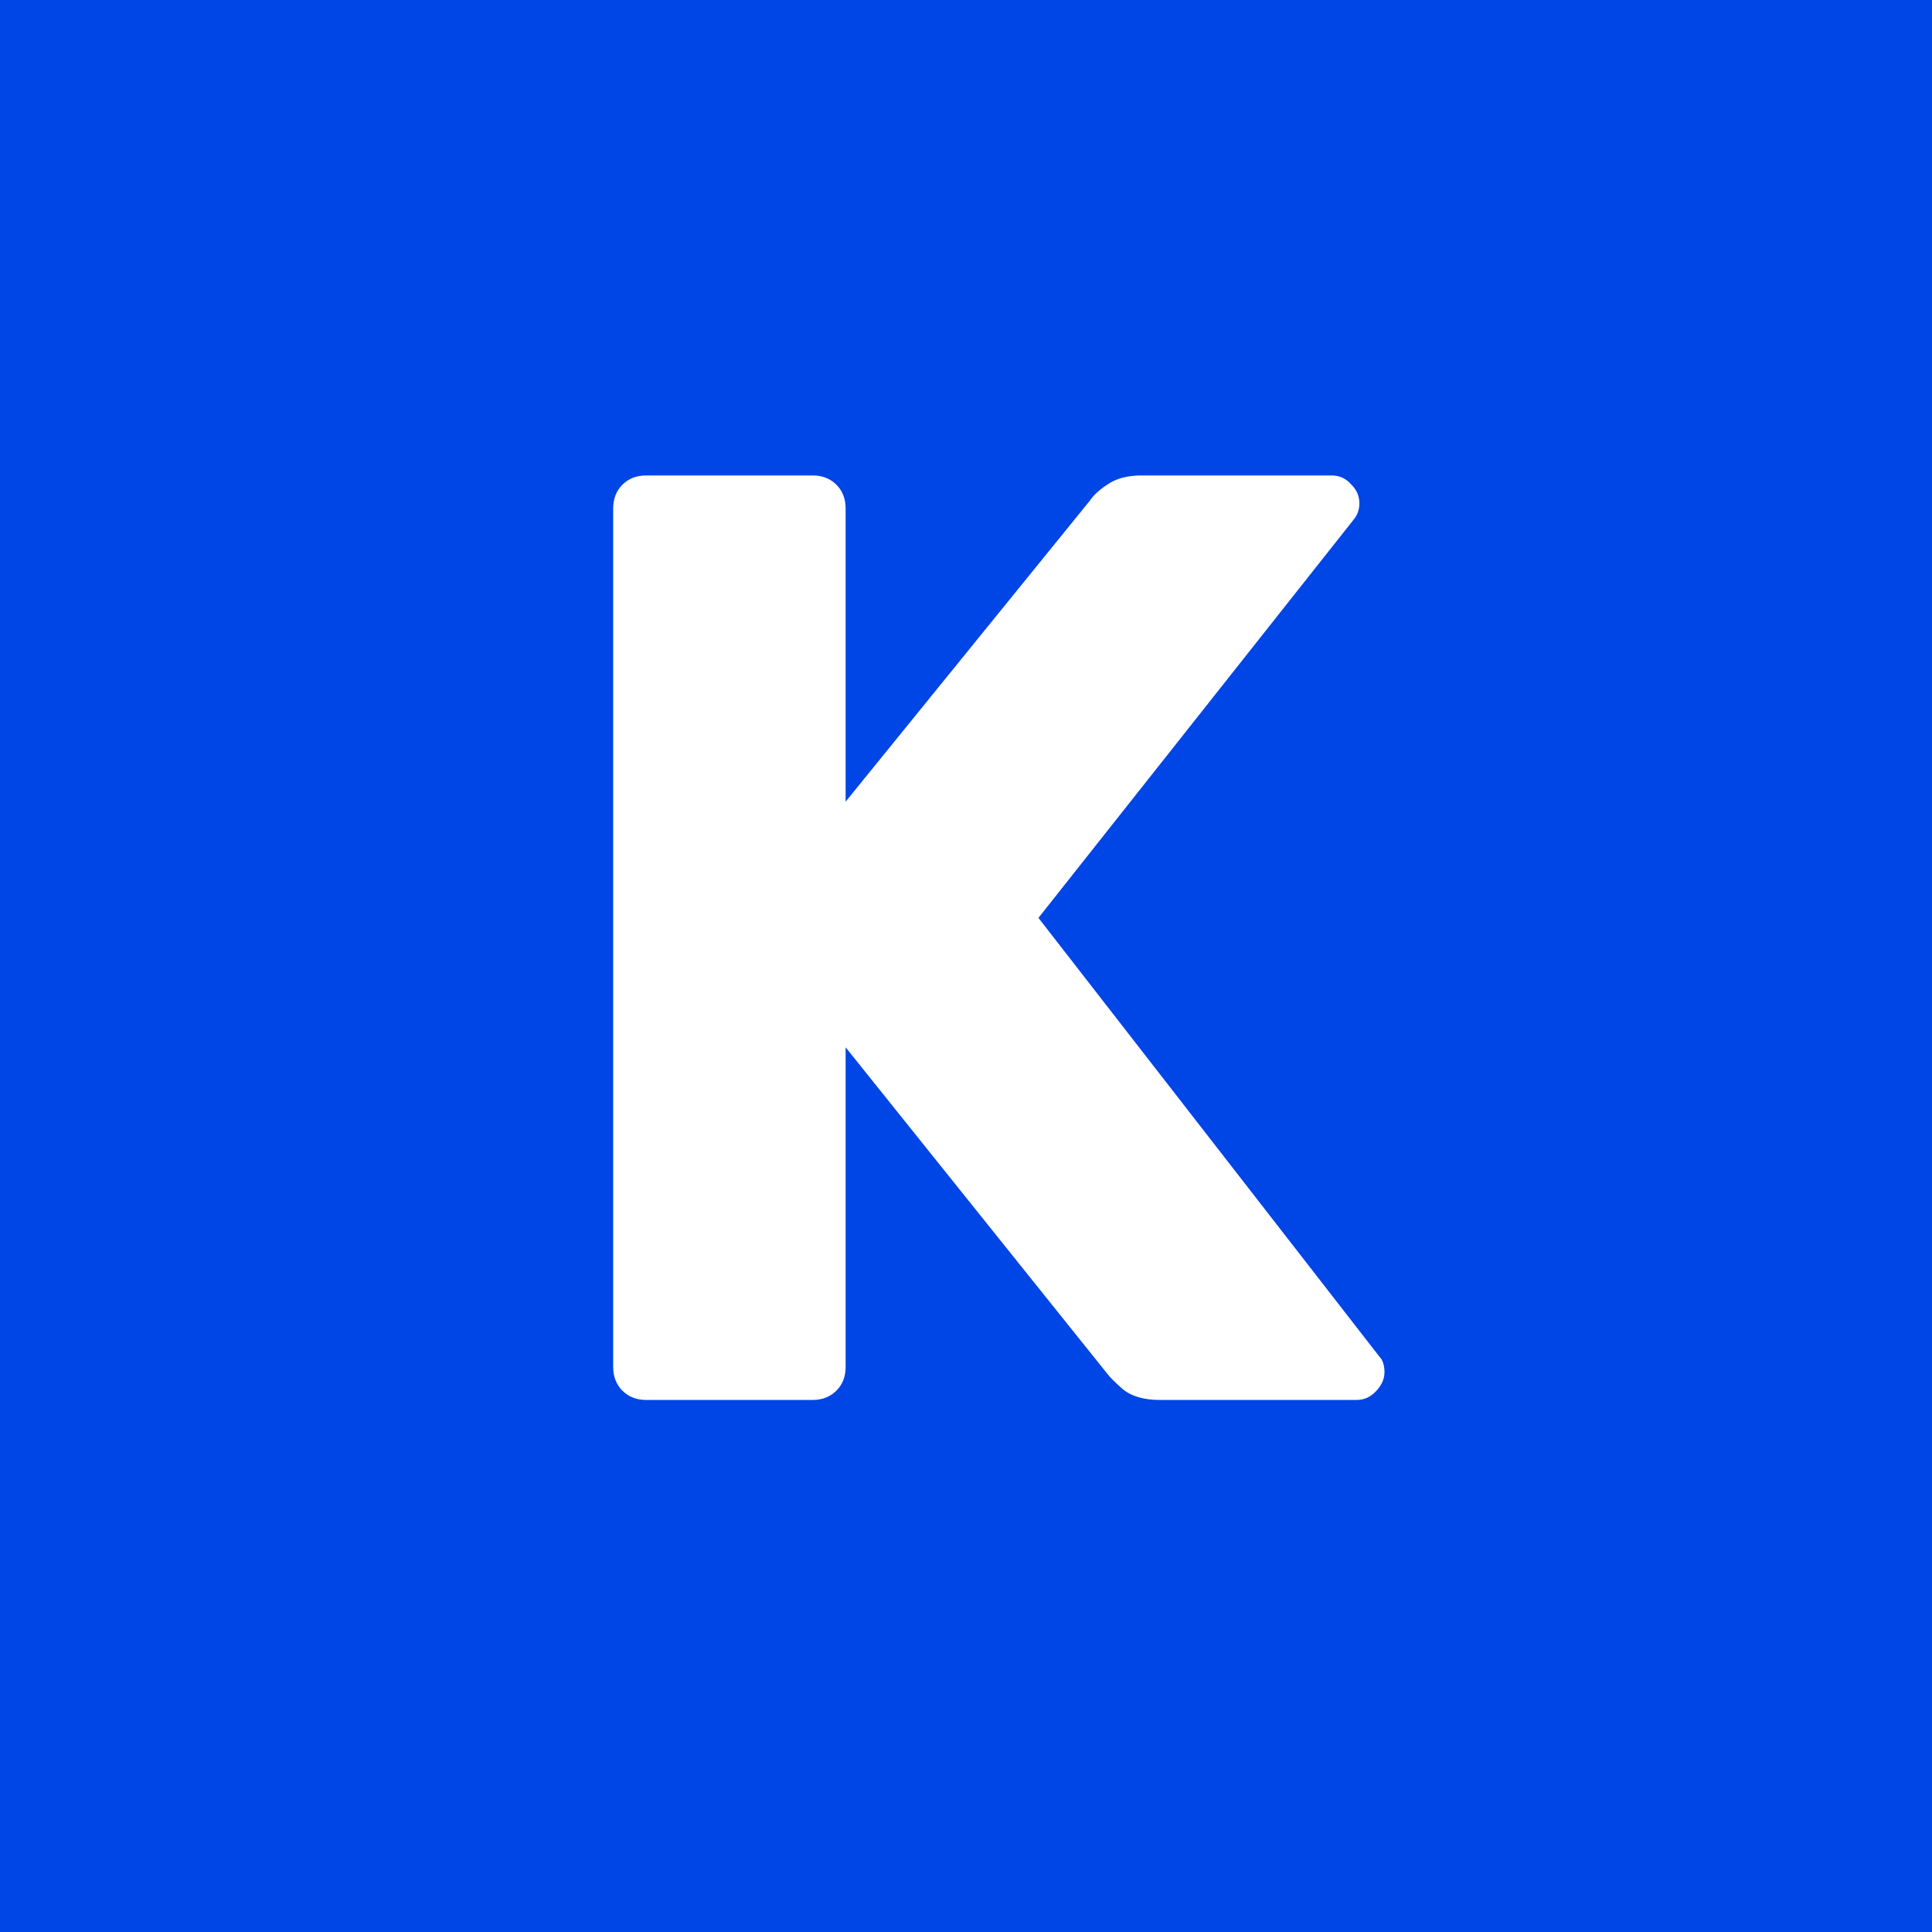 <svg width="512" height="512" viewBox="0 0 512 512" fill="none" xmlns="http://www.w3.org/2000/svg">
<rect width="512" height="512" fill="#0045E6"/>
<path d="M171.25 371C168.683 371 166.583 370.183 164.95 368.55C163.317 366.917 162.5 364.817 162.5 362.25V134.75C162.5 132.183 163.317 130.083 164.95 128.45C166.583 126.817 168.683 126 171.25 126H215.35C217.917 126 220.017 126.817 221.65 128.45C223.283 130.083 224.1 132.183 224.1 134.75V212.45L288.85 132.65C289.783 131.25 291.3 129.85 293.4 128.45C295.733 126.817 298.767 126 302.5 126H352.9C355 126 356.75 126.817 358.15 128.45C359.55 129.85 360.25 131.483 360.25 133.35C360.25 134.983 359.783 136.383 358.85 137.55L275.2 243.25L365.5 359.45C366.433 360.383 366.9 361.783 366.9 363.65C366.9 365.517 366.083 367.267 364.45 368.9C363.05 370.3 361.417 371 359.55 371H307.4C303.2 371 299.933 370.067 297.6 368.2C295.5 366.333 294.1 364.933 293.4 364L224.1 277.55V362.25C224.1 364.817 223.283 366.917 221.65 368.55C220.017 370.183 217.917 371 215.35 371H171.25Z" fill="white"/>
</svg>
